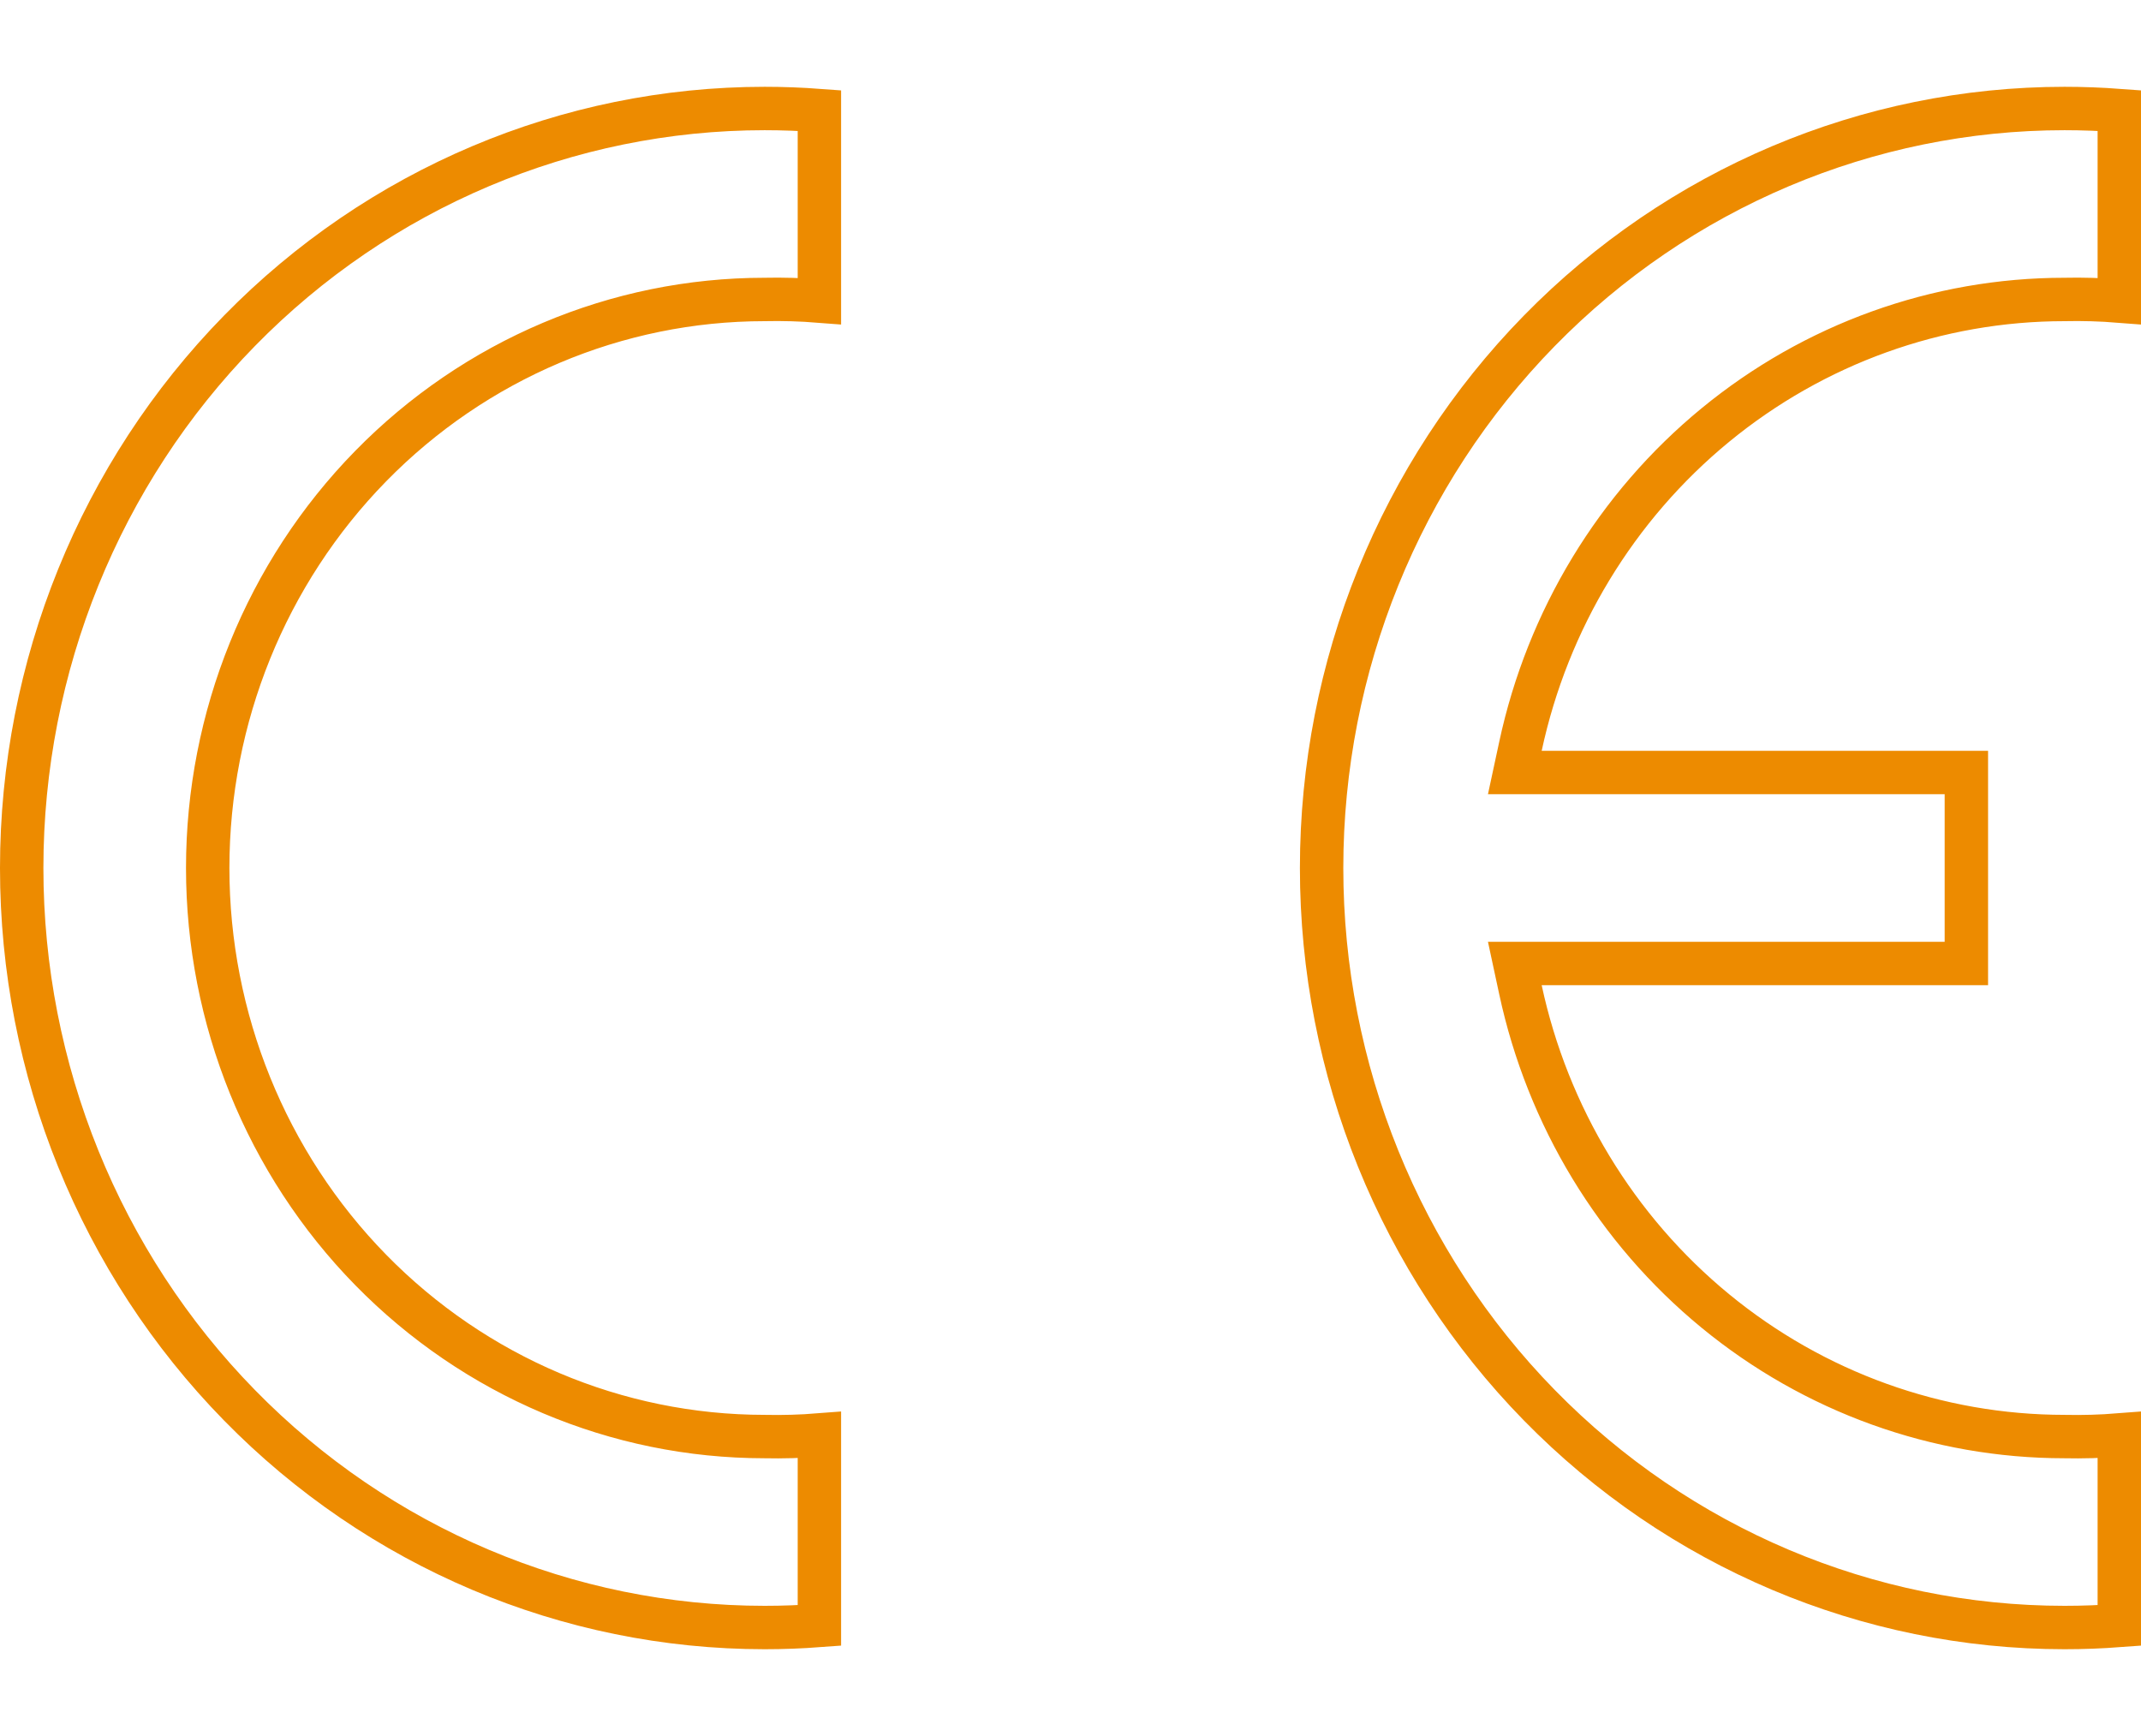 <svg xmlns="http://www.w3.org/2000/svg" width="74" height="60" viewBox="0 0 74 60" fill="none"><path d="M53.285 26.7H67.964V33.3H53.285H52.357L52.552 34.208C53.491 38.58 55.865 42.497 59.285 45.307C62.702 48.115 66.958 49.648 71.349 49.65C71.983 49.664 72.618 49.645 73.25 49.595V56.179C72.62 56.226 71.989 56.25 71.357 56.25C64.552 56.25 58.022 53.488 53.205 48.567C48.388 43.646 45.679 36.967 45.679 30C45.679 23.033 48.388 16.354 53.205 11.433C58.022 6.512 64.552 3.75 71.357 3.75C71.989 3.75 72.62 3.774 73.25 3.821V10.405C72.618 10.355 71.983 10.336 71.349 10.35C66.959 10.352 62.702 11.885 59.285 14.693C55.865 17.503 53.491 21.42 52.552 25.793L52.357 26.7H53.285ZM28.321 49.595V56.179C27.692 56.226 27.06 56.25 26.429 56.25C19.623 56.25 13.094 53.488 8.277 48.567C3.459 43.646 0.75 36.967 0.75 30C0.75 23.033 3.459 16.354 8.277 11.433C13.094 6.512 19.623 3.75 26.429 3.75C27.06 3.75 27.692 3.774 28.321 3.821V10.405C27.689 10.355 27.055 10.336 26.42 10.35C21.313 10.352 16.418 12.426 12.811 16.111C9.203 19.797 7.179 24.794 7.179 30C7.179 35.206 9.203 40.203 12.811 43.889C16.418 47.574 21.313 49.648 26.42 49.65C27.055 49.664 27.689 49.645 28.321 49.595Z" stroke="#ED8B00" stroke-width="1.5"></path></svg>